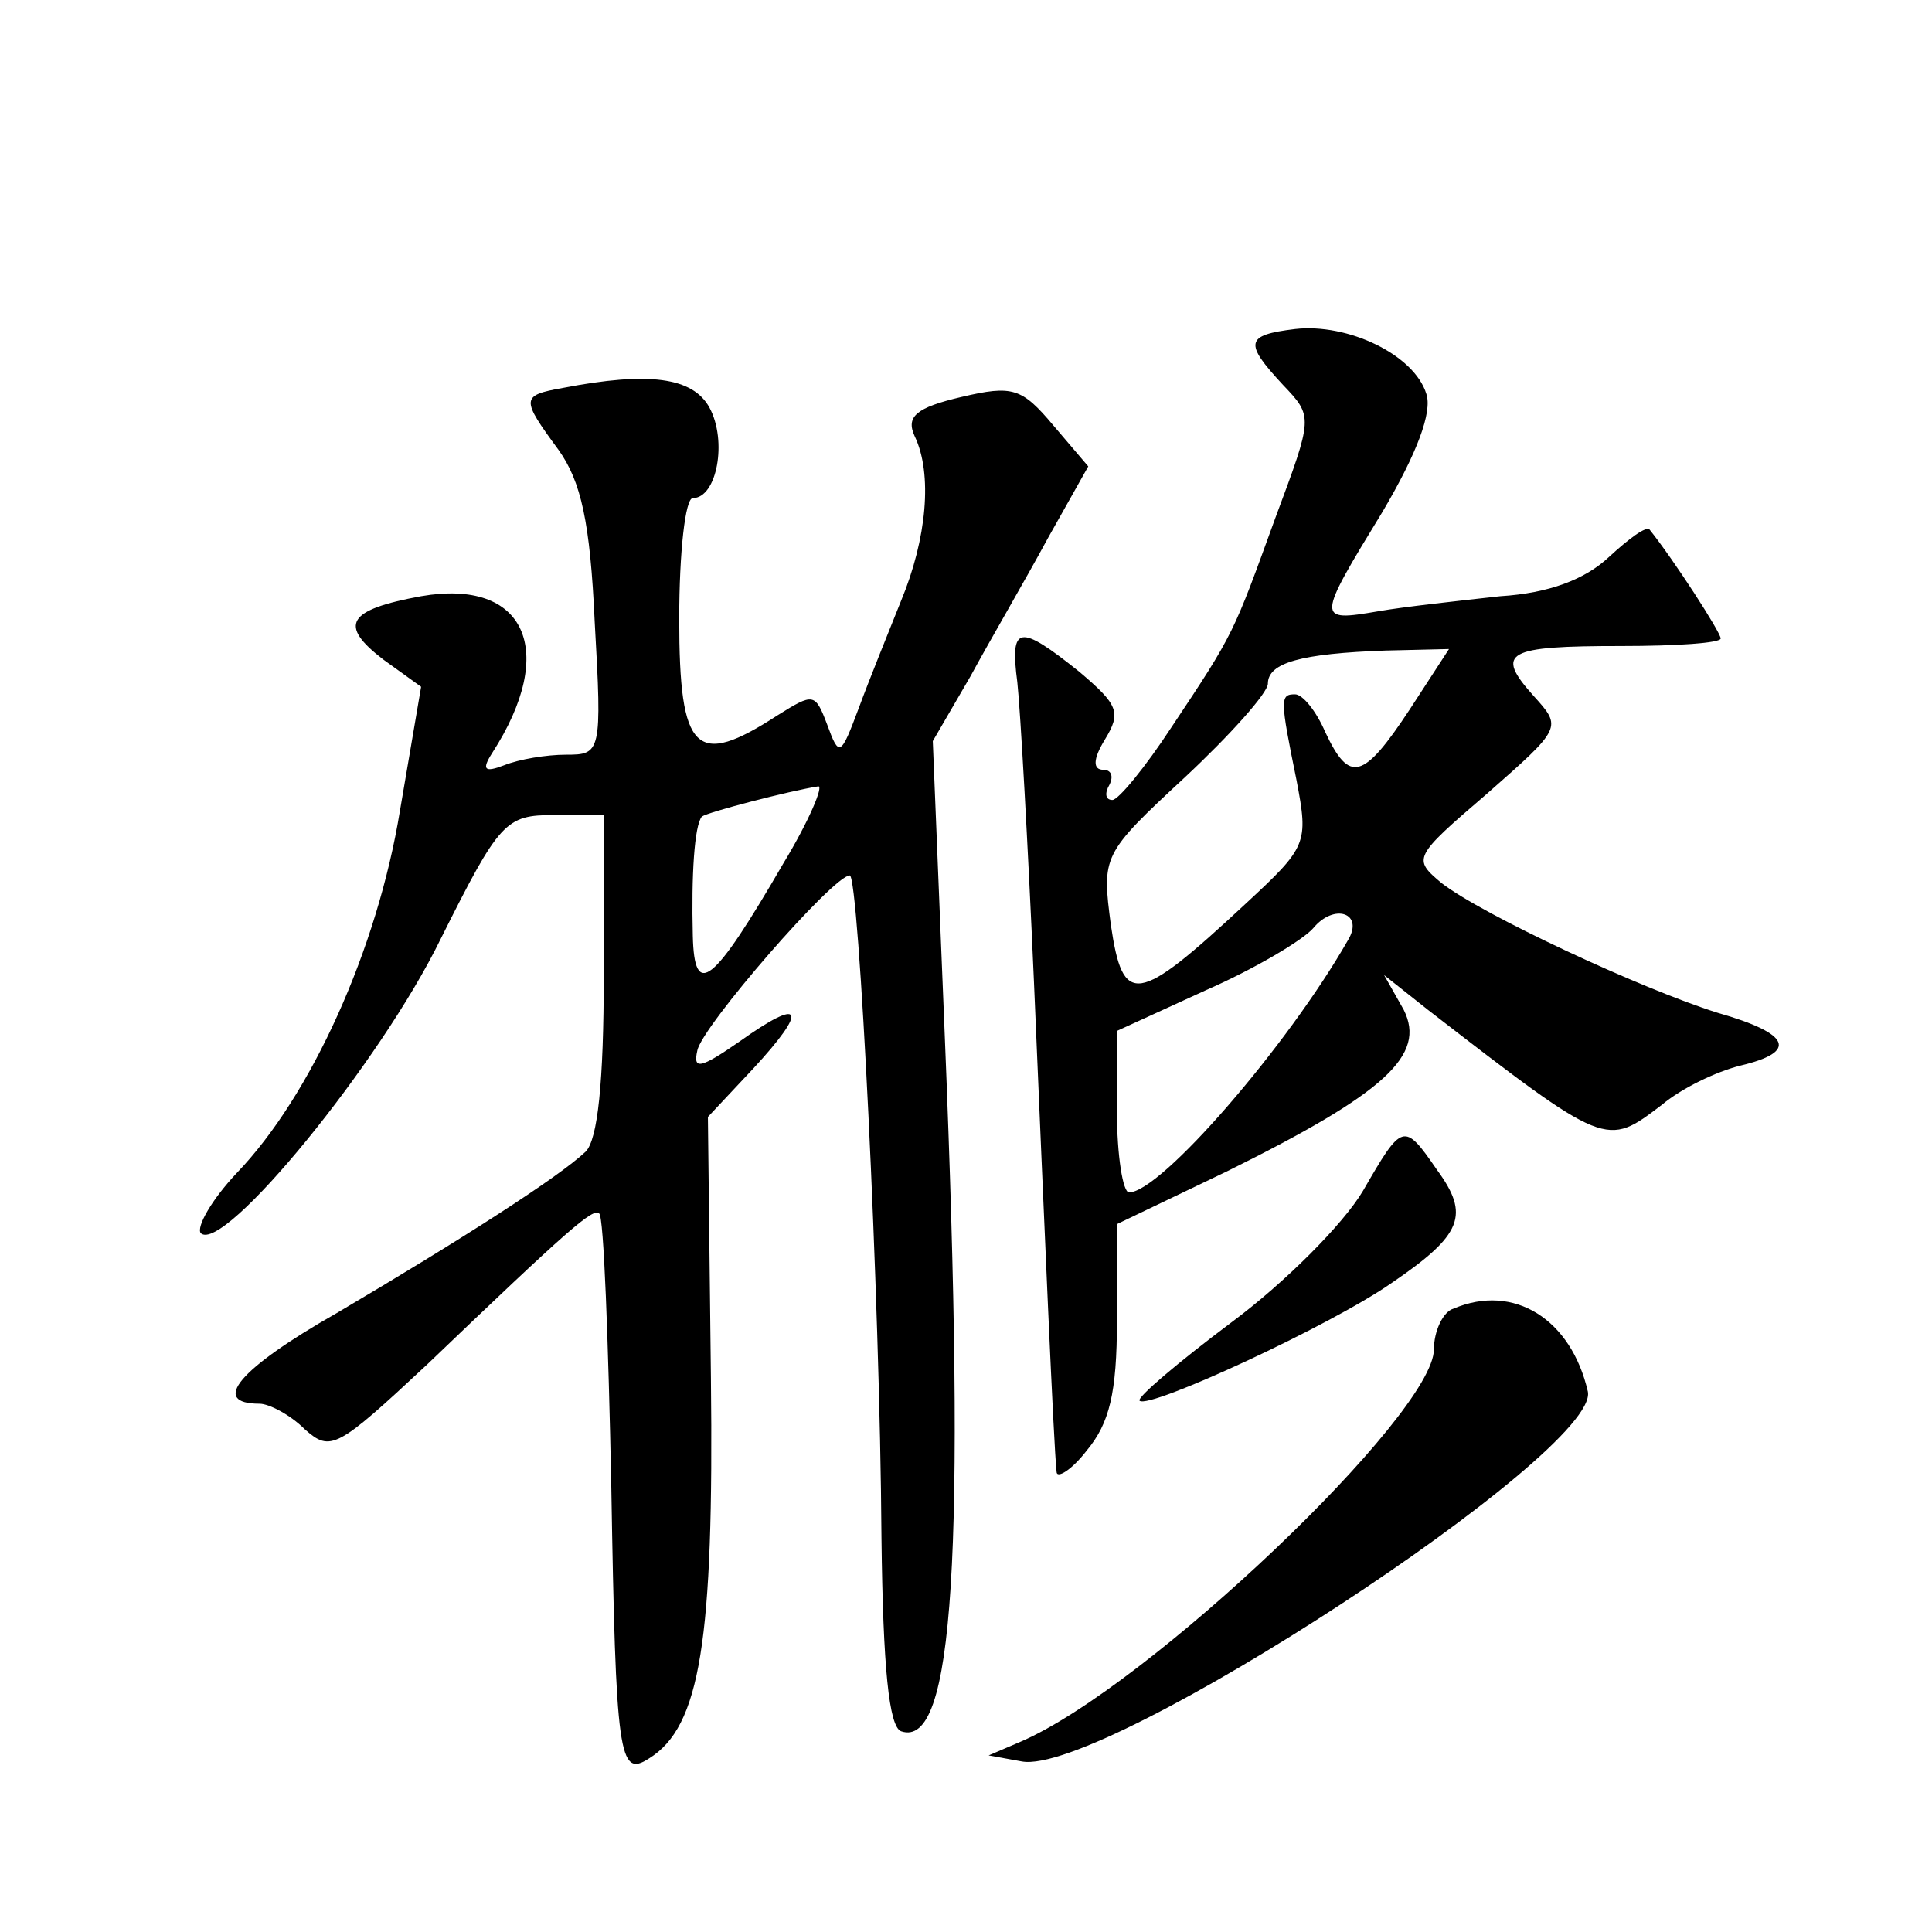 <?xml version="1.0" standalone="no"?>
<!DOCTYPE svg PUBLIC "-//W3C//DTD SVG 20010904//EN"
 "http://www.w3.org/TR/2001/REC-SVG-20010904/DTD/svg10.dtd">
<svg version="1.0" xmlns="http://www.w3.org/2000/svg"
 width="128pt" height="128pt" viewBox="0 0 128 128"
 preserveAspectRatio="xMidYMid meet">
<g transform="translate(0,128) scale(0.1,-0.1)"
fill="#0" stroke="none">
<path d="M858 1062 c-33 -4 -34 -9 -8 -37 20 -21 20 -21 -5 -88 -28 -77 -27 -76
-69 -139 -17 -26 -35 -48 -39 -48 -5 0 -5 5 -2 10 3 6 1 10 -4 10 -7 0 -7 7 1 20
11 18 9 23 -17 45 -40 32 -46 31 -41 -7 2 -18 7 -107 11 -198 7 -164 13 -306 15
-325 0 -5 10 1 20 14 15 18 20 38 20 86 l0 64 73 35 c105 52 132 77 117 107 l-13
23 29 -23 c119 -92 118 -91 155 -63 13 11 36 22 52 26 38 9 34 21 -15 35 -51 16
-156 65 -183 86 -19 16 -19 17 30 59 50 44 50 44 31 65 -26 29 -18 33 58 33 37
0 66 2 66 5 0 4 -31 52 -47 72 -2 3 -14 -6 -27 -18 -16 -15 -40 -24 -72 -26 -27
-3 -64 -7 -81 -10 -41 -7 -41 -6 3 66 23 39 33 66 29 78 -8 26 -52 47 -87 43z m76
-252 c-31 -47 -40 -49 -56 -15 -6 14 -15 25 -20 25 -10 0 -10 -3 1 -57 8 -42 7
-44 -34 -82 -72 -67 -81 -68 -89 -14 -6 46 -6 47 49 98 30 28 55 56 55 62 0 14
22 20 78 22 l42 1 -26 -40z m-41 -153 c-40 -70 -124 -167 -145 -167 -4 0 -8 24
-8 54 l0 53 59 27 c32 14 64 33 71 41 14 17 34 10 23 -8z M373 1023 c-28 -5 -28
-7 -3 -41 15 -21 21 -48 24 -114 5 -87 4 -88 -19 -88 -13 0 -31 -3 -41 -7 -13 -5
-15 -3 -8 8 44 68 22 116 -47 104 -49 -9 -55 -19 -25 -42 l25 -18 -14 -82 c-15
-92 -59 -189 -108 -240 -17 -18 -27 -36 -24 -40 15 -14 119 113 159 195 39 78 43
82 75 82 l33 0 0 -106 c0 -71 -4 -109 -12 -117 -18 -17 -82 -58 -165 -107 -65 -37
-84 -60 -51 -60 6 0 20 -7 30 -17 17 -15 21 -13 81 43 94 90 110 104 114 100 3
-2 6 -83 8 -181 3 -179 5 -193 25 -180 34 21 43 78 41 252 l-2 173 30 32 c37 40
33 48 -9 18 -26 -18 -31 -19 -28 -6 3 16 90 116 101 116 6 0 20 -278 21 -439 1
-86 5 -125 13 -128 35 -12 43 116 29 459 l-8 197 25 43 c13 24 37 65 51 91 l27
48 -23 27 c-21 25 -27 27 -61 19 -30 -7 -37 -13 -31 -26 12 -25 8 -68 -9 -109 -8
-20 -21 -52 -28 -71 -12 -32 -13 -33 -21 -11 -8 21 -9 21 -33 6 -54 -35 -65 -25
-65 64 0 44 4 80 9 80 16 0 23 38 11 60 -11 20 -40 24 -97 13z m146 -315 c-47 -81
-59 -90 -60 -48 -1 40 1 73 6 79 4 3 58 17 77 20 4 1 -6 -23 -23 -51z M903 491
c-13 -22 -52 -61 -87 -87 -36 -27 -63 -50 -61 -52 6 -6 127 50 167 78 47 32 52
45 30 75 -22 32 -23 31 -49 -14z M963 413 c-7 -2 -13 -15 -13 -27 0 -43 -190 -224
-274 -260 l-21 -9 22 -4 c54 -10 383 205 375 245 -11 48 -49 72 -89 55z"/>
</g>
</svg>
